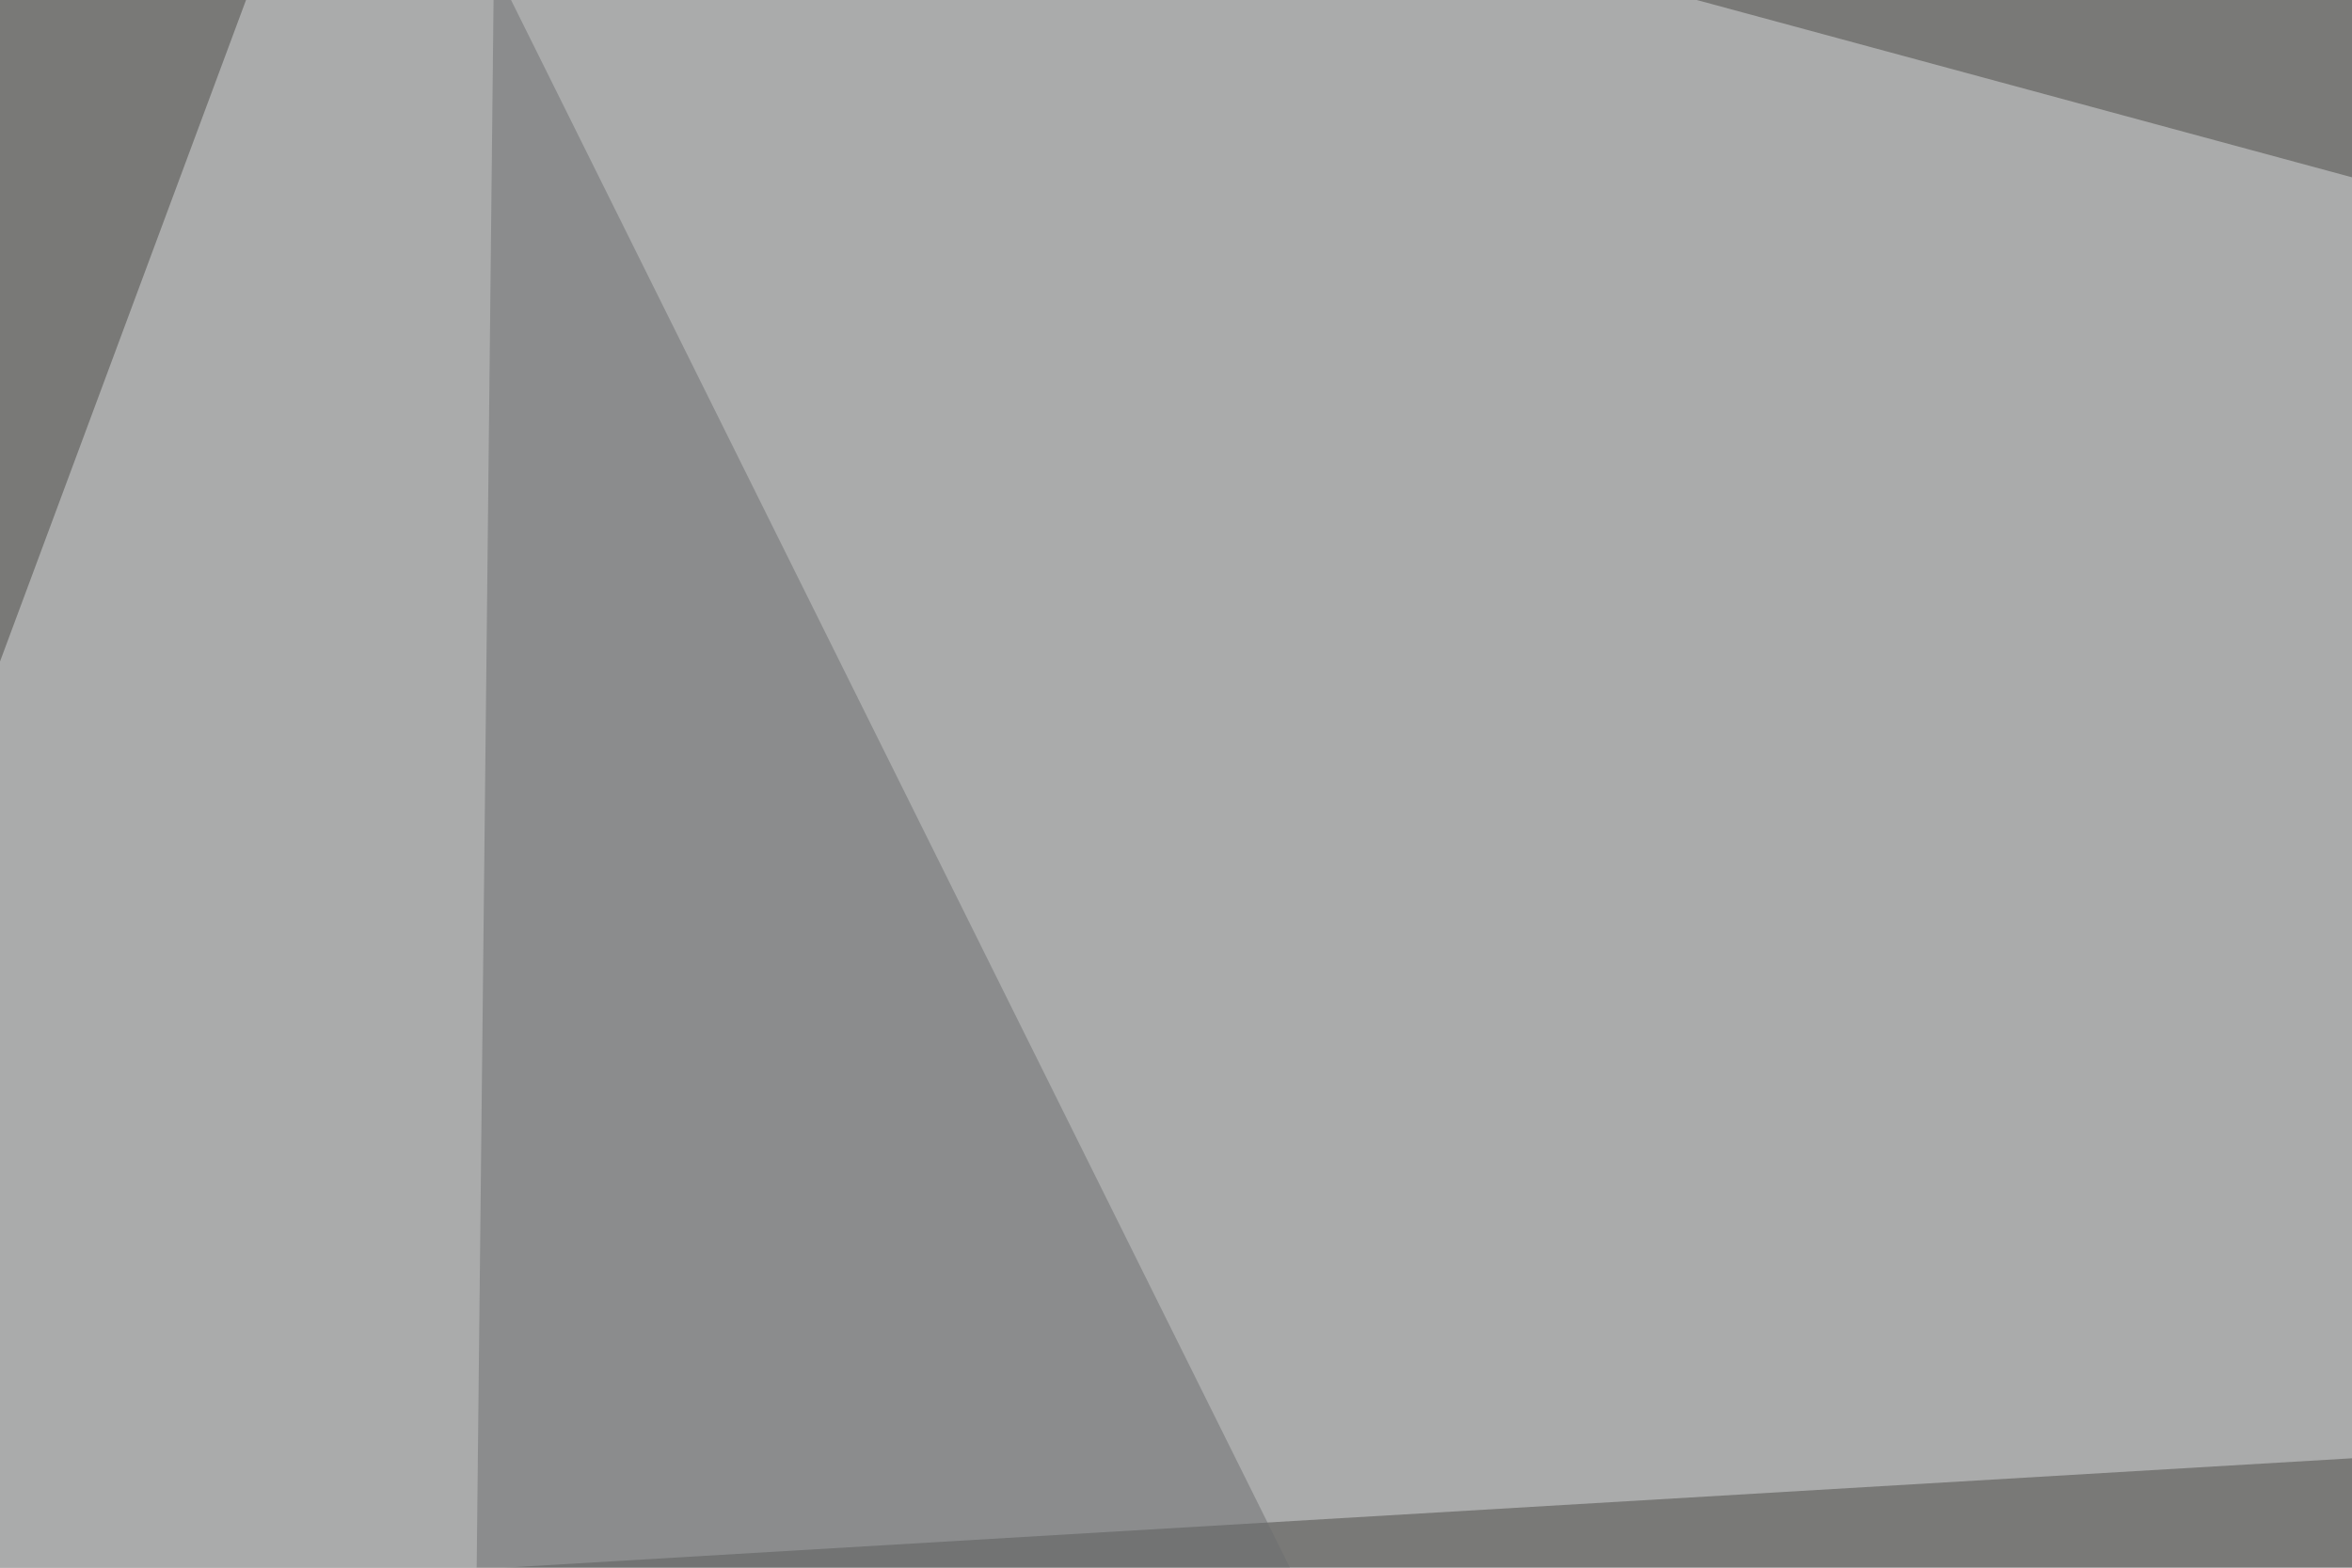 <svg xmlns="http://www.w3.org/2000/svg" width="300" height="200" ><filter id="a"><feGaussianBlur stdDeviation="55"/></filter><rect width="100%" height="100%" fill="#797977"/><g filter="url(#a)"><g fill-opacity=".5"><path fill="#dcdee1" d="M-45.4 206.5l93.7-252 747.1 202.2z"/><path fill="#1e1911" d="M742.7 543.5l-788.1-55.7 840.8-266.6z"/><path fill="#b0b3b6" d="M317.9 60l334 319.4V24.9z"/><path fill="#6c6f70" d="M291.5 455.6L57.1 543.5 63-4.4z"/></g></g></svg>